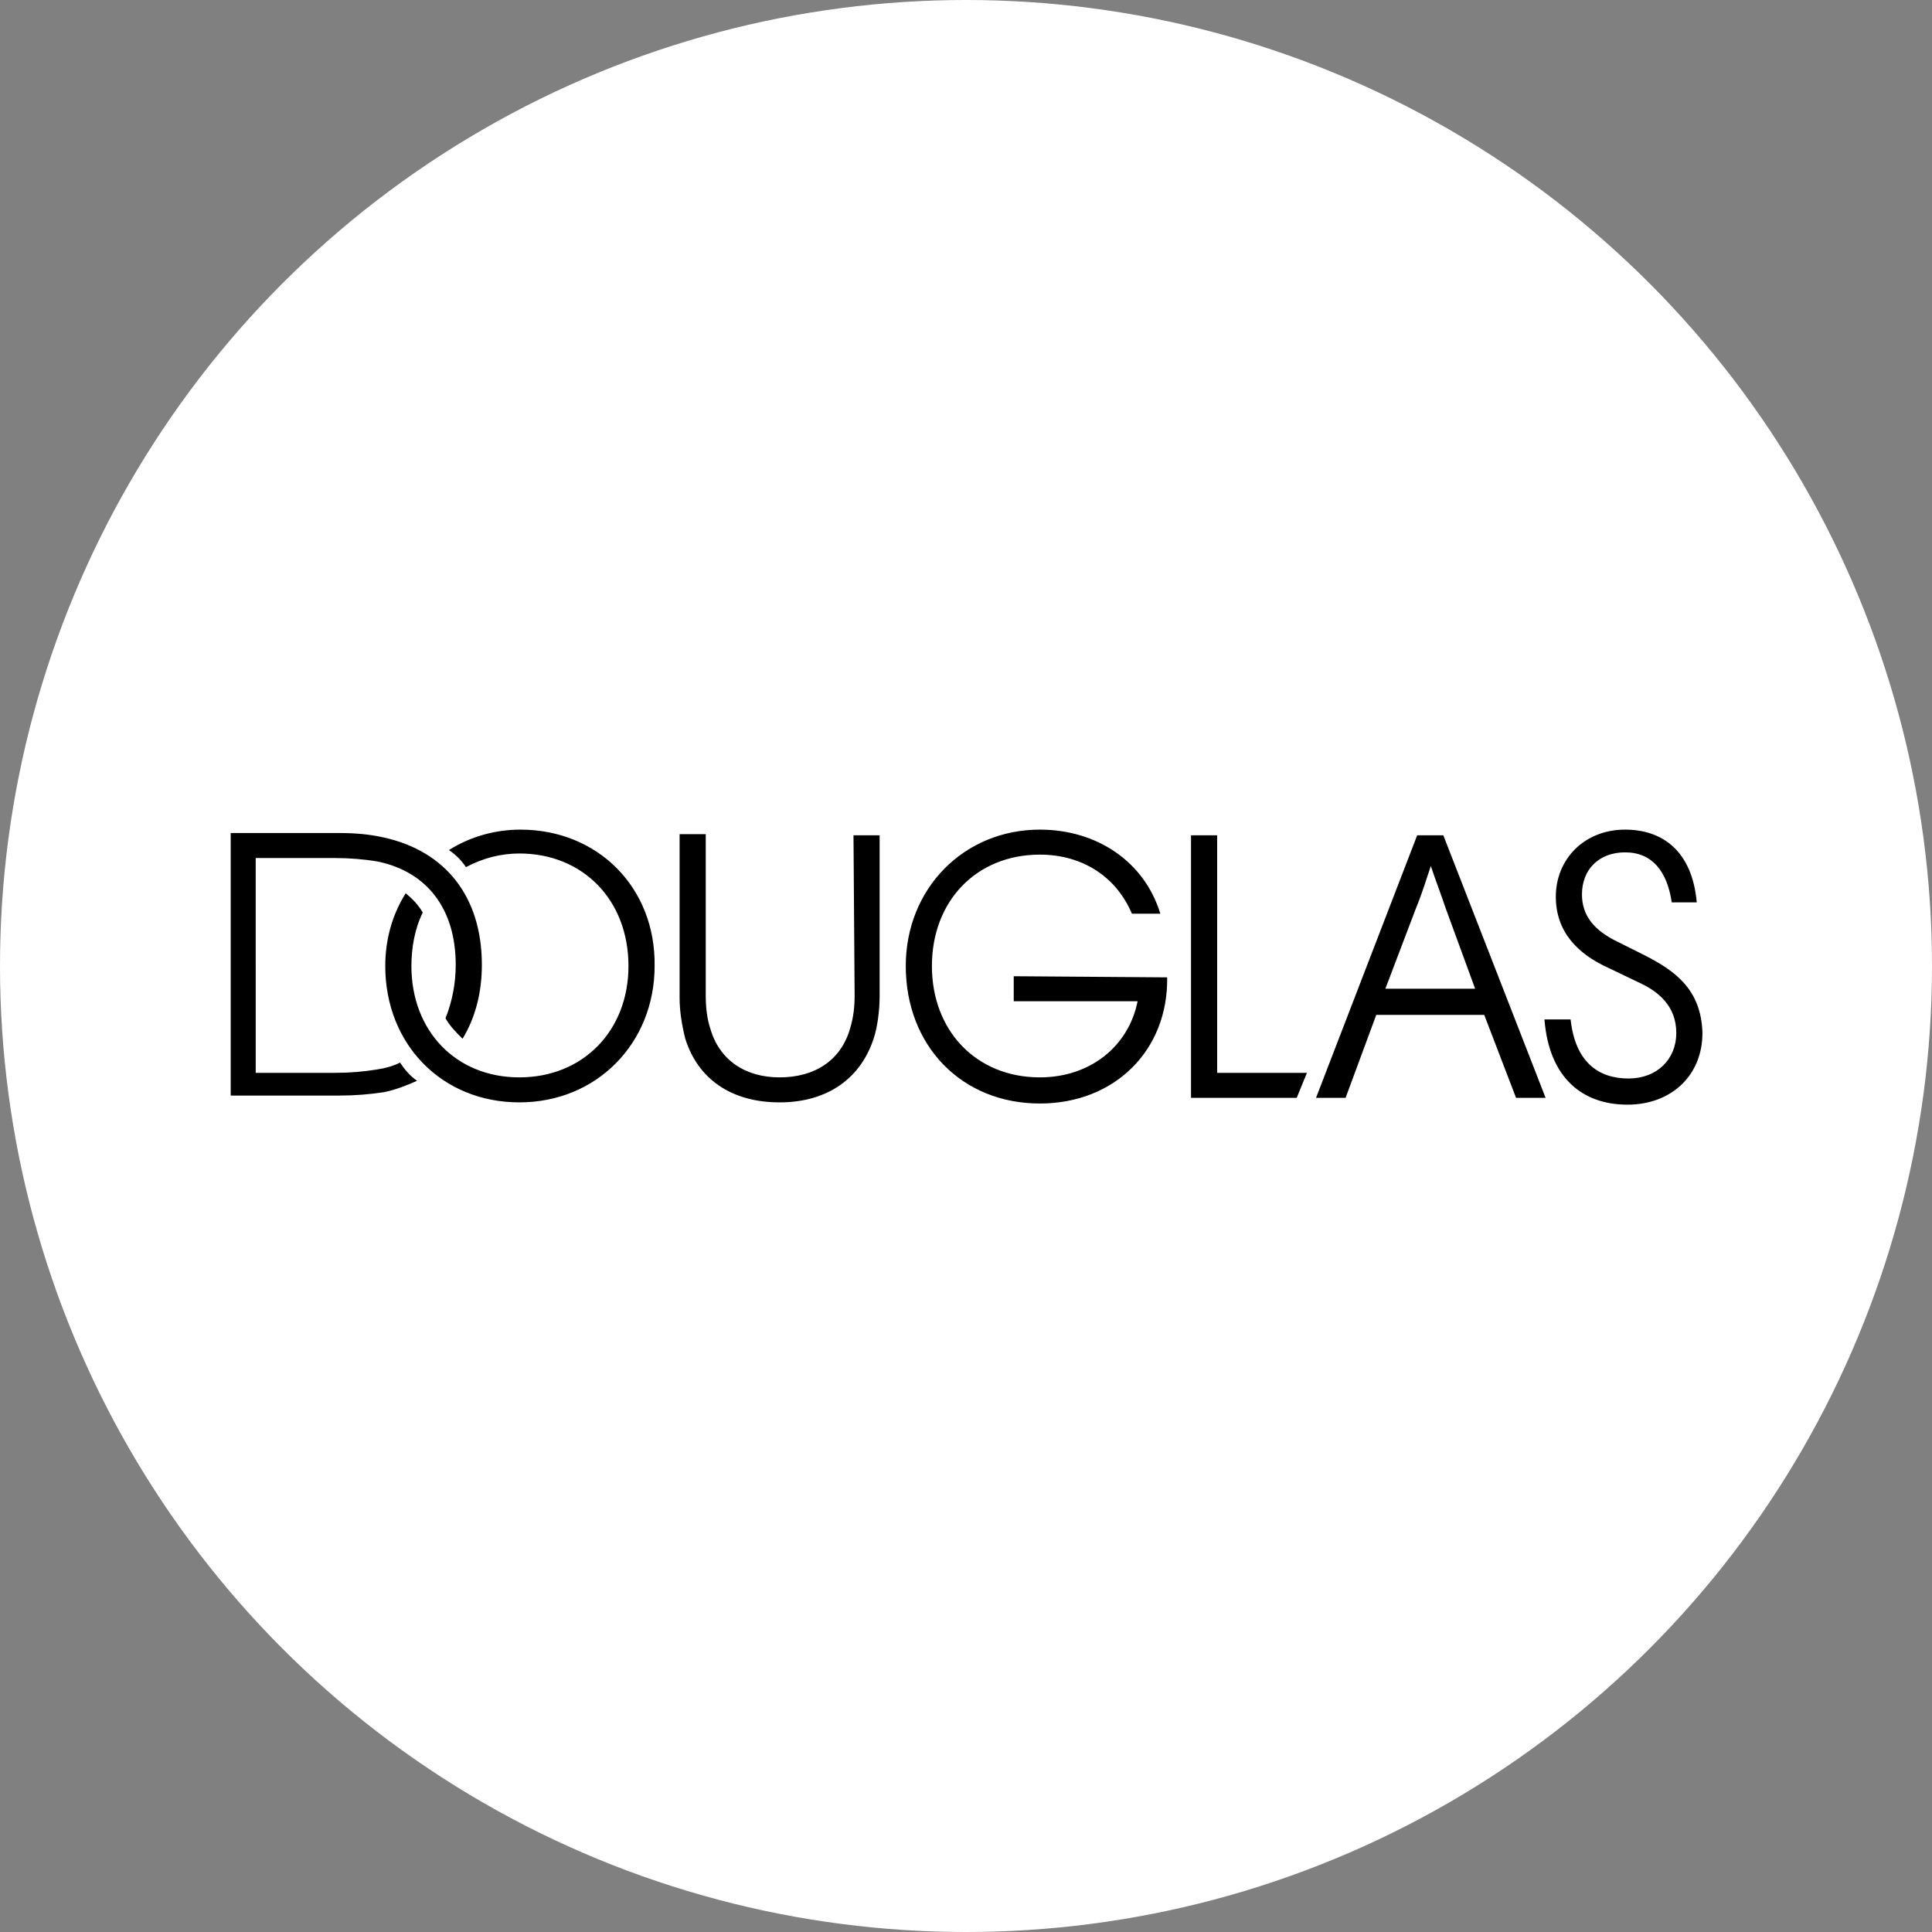 <?xml version="1.0" encoding="UTF-8"?>
<!-- Generator: Adobe Illustrator 25.4.1, SVG Export Plug-In . SVG Version: 6.00 Build 0)  -->
<svg xmlns="http://www.w3.org/2000/svg" xmlns:xlink="http://www.w3.org/1999/xlink" version="1.1" id="Layer_1" x="0px" y="0px" width="170px" height="170px" viewBox="0 0 170 170" style="enable-background:new 0 0 170 170;" xml:space="preserve">
<rect x="0" y="0" width="170" height="170" fill="#808080" stroke="none"/>
<style type="text/css">
	.st0{fill:#FFFFFF;}
</style>
<circle class="st0" cx="85" cy="85" r="85"></circle>
<g>
	<g>
		<g>
			<path d="M45.8,73c-2.2,0-4.4,0.6-6.3,1.8c0.6,0.4,1.1,0.9,1.5,1.5c1.5-0.8,3.1-1.2,4.7-1.2c5.6,0,9.6,4.1,9.6,9.9     c0,5.7-4,9.8-9.6,9.8s-9.5-4.1-9.5-9.8c0-1.6,0.3-3.3,1-4.7c-0.4-0.7-0.9-1.2-1.5-1.7c-1.2,1.9-1.8,4.1-1.8,6.4     c0,6.9,5,12,11.8,12s11.9-5.2,11.9-12C57.7,78.1,52.6,73,45.8,73z M75.2,87.6c0,1-0.1,1.9-0.4,2.9c-0.8,2.8-3.1,4.3-6.2,4.3     c-3,0-5.3-1.5-6.1-4.3c-0.3-0.9-0.4-1.9-0.4-2.9V73.4h-2.3v14.4c0,1.2,0.2,2.4,0.5,3.6c1.1,3.5,4,5.6,8.3,5.6     c4.3,0,7.2-2.2,8.3-5.7c0.3-0.9,0.5-2.4,0.5-3.6V73.5h-2.3L75.2,87.6L75.2,87.6z M35.2,93.5c-0.6,0.3-1.3,0.5-2,0.6     c-1.2,0.2-2.4,0.3-3.7,0.3h-7V75.5h7c1.2,0,2.5,0.1,3.7,0.3c4.4,0.9,6.9,4.2,6.9,9.1c0,1.6-0.3,3.2-0.9,4.7     c0.4,0.7,0.9,1.2,1.5,1.8c1.1-1.8,1.7-4,1.7-6.5c0-6-3.2-10-8.6-11.2c-1.3-0.3-2.6-0.4-3.9-0.4h-9.6v23.1h9.6     c1.3,0,2.6-0.1,3.9-0.3c1-0.2,2-0.6,2.9-1C36.1,94.7,35.6,94.1,35.2,93.5L35.2,93.5z M144.8,84.1l-2.4-1.2     c-2.1-1-3.2-2.3-3.2-4.2c0-2.2,1.5-3.7,3.8-3.7c2.4,0,3.7,1.7,4.1,4.4h2.2c-0.4-4.5-3-6.4-6.3-6.4c-3.6,0-6.1,2.6-6.1,5.9     c0,3,1.8,5,4.7,6.3l2.5,1.2c1.8,0.8,3.4,2.1,3.4,4.5c0,2.3-1.7,4-4.2,4c-2.7,0-4.7-1.5-5.1-5.2h-2.3c0.4,5.1,3.3,7.5,7.3,7.5     c3.9,0,6.6-2.6,6.6-6.3C149.7,87,147.3,85.4,144.8,84.1z M124.7,73.5l-8.9,23.1h2.6l2.7-7.3h9.5l2.8,7.3h2.6l-9-23.1H124.7     L124.7,73.5z M129.8,87h-7.9l2.7-7.1c0.5-1.2,0.9-2.5,1.3-3.7c0.4,1.2,0.9,2.5,1.3,3.7L129.8,87z M107.1,73.5h-2.3v23.1h9.3     l0.9-2.2h-7.9V73.5L107.1,73.5z M89.2,85.9v2.2h10.9c-0.8,4-4.2,6.7-8.6,6.7c-5.6,0-9.5-4.1-9.5-9.8c0-5.7,3.9-9.8,9.5-9.8     c3.7,0,6.7,1.9,8.1,5.2h2.5c-1.4-4.6-5.6-7.4-10.6-7.4c-6.7,0-11.8,5.2-11.8,12c0,7,4.9,12.1,11.8,12.1c6.6,0,11.3-4.7,11.2-11.1     L89.2,85.9L89.2,85.9z"></path>
		</g>
	</g>
</g>
</svg>
